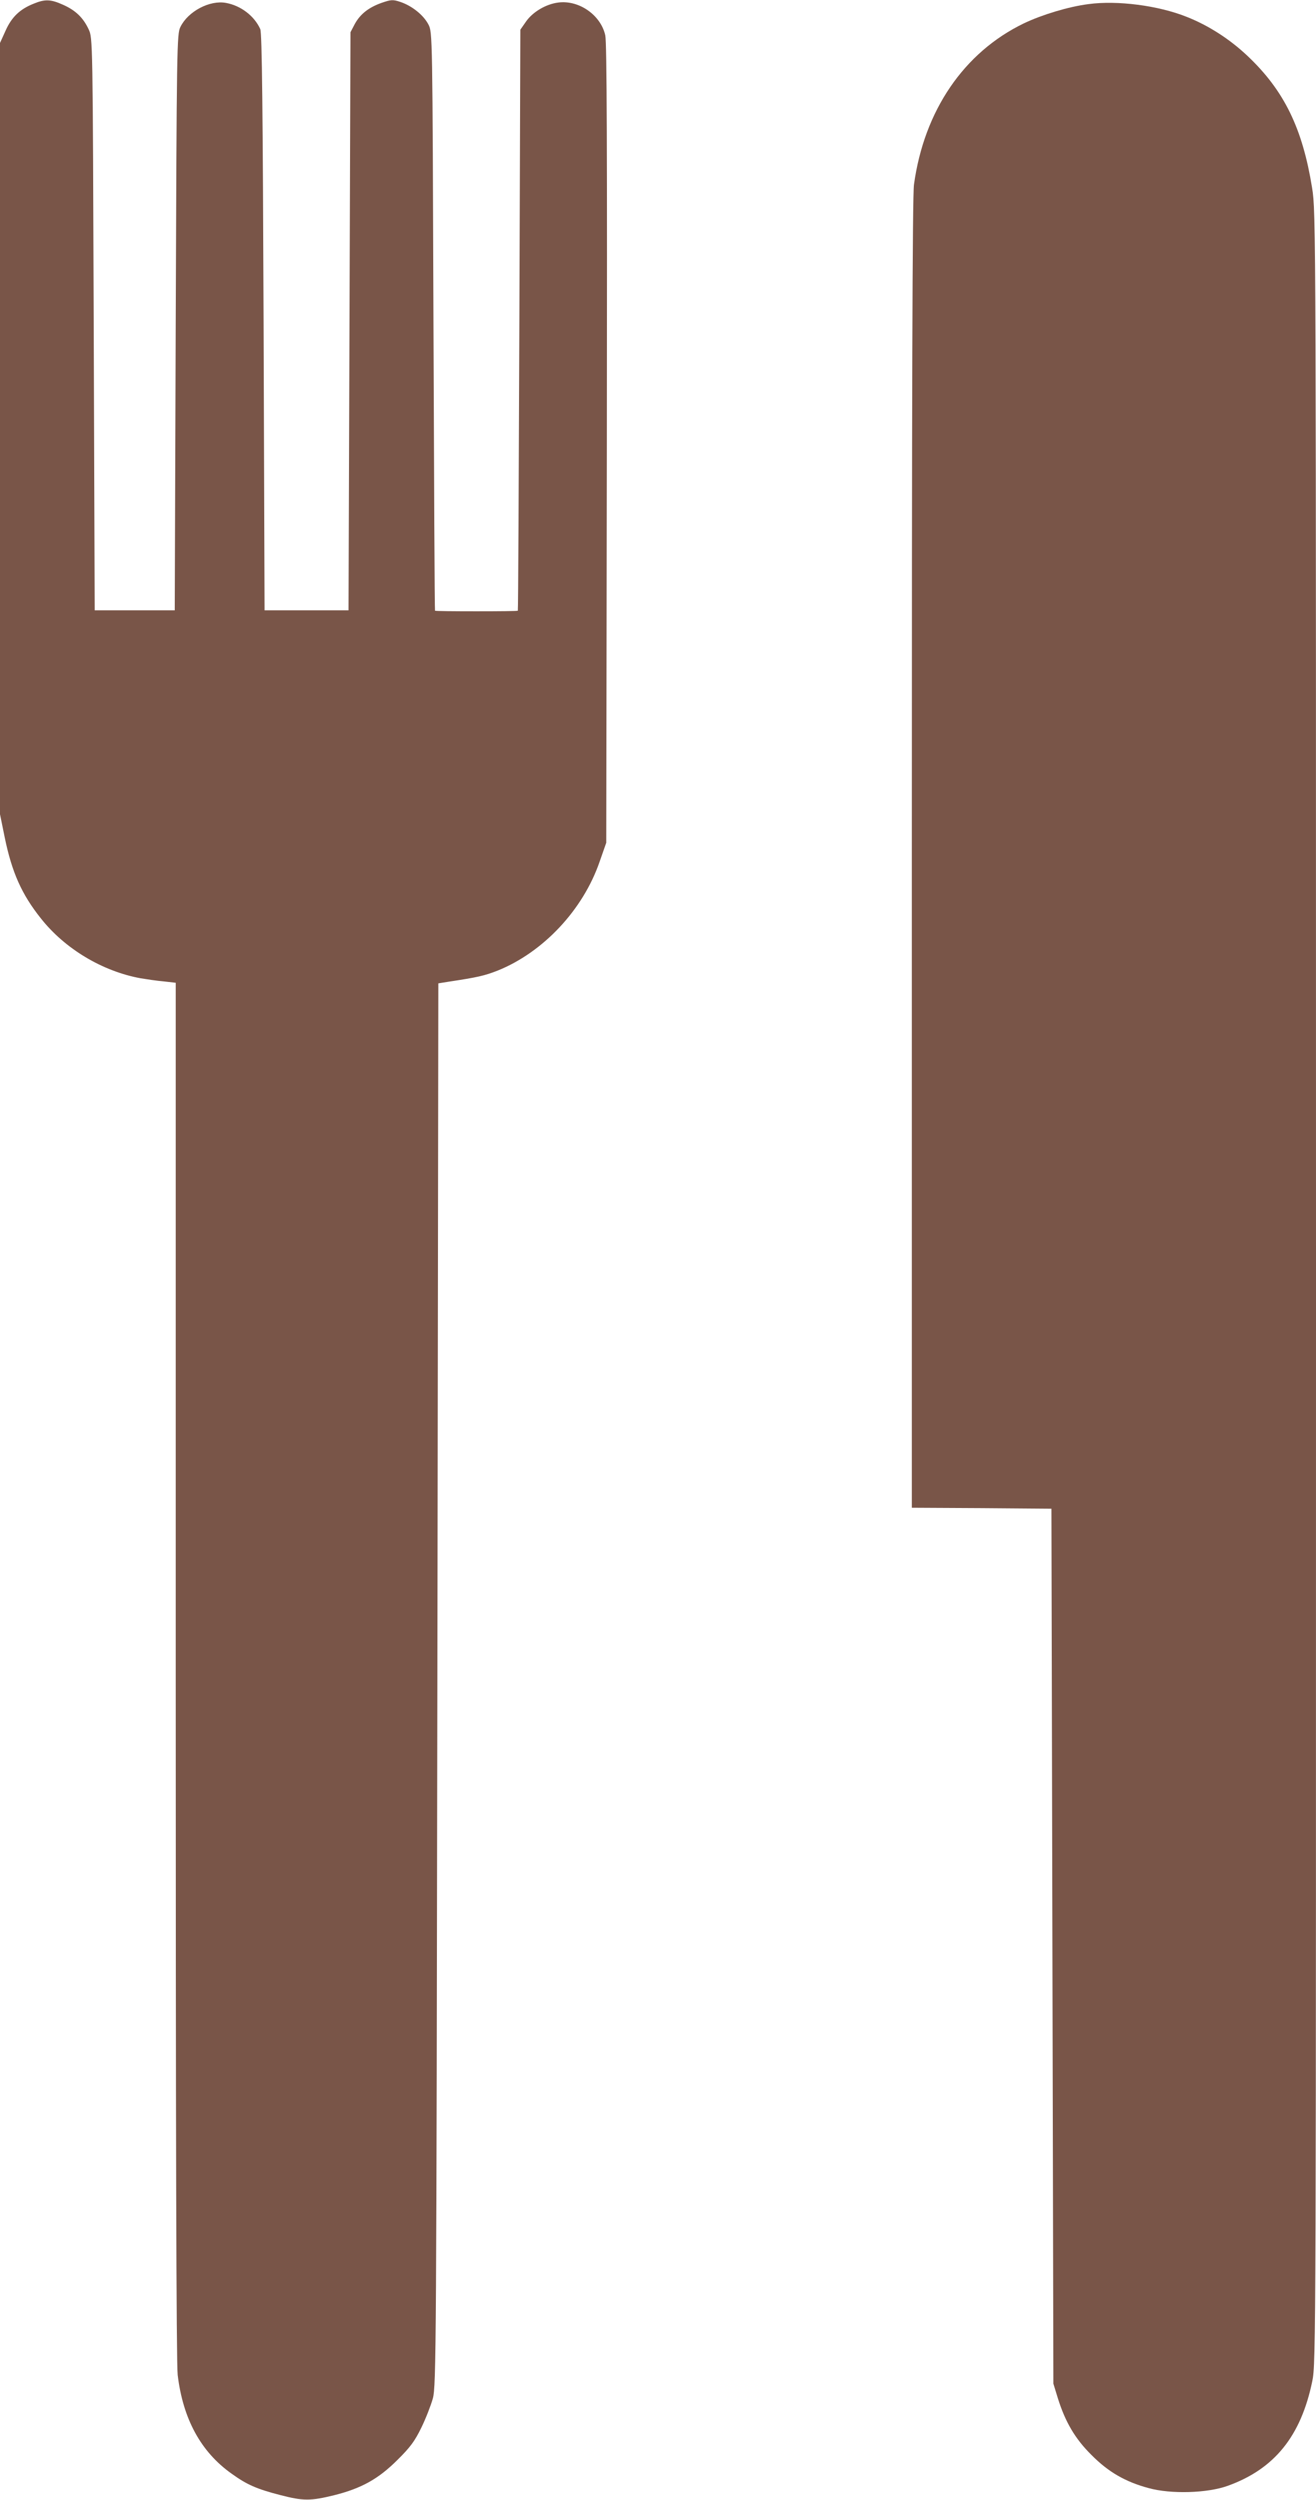 <?xml version="1.0" standalone="no"?>
<!DOCTYPE svg PUBLIC "-//W3C//DTD SVG 20010904//EN"
 "http://www.w3.org/TR/2001/REC-SVG-20010904/DTD/svg10.dtd">
<svg version="1.0" xmlns="http://www.w3.org/2000/svg"
 width="674pt" height="1280pt" viewBox="0 0 674 1280"
 preserveAspectRatio="xMidYMid meet">
<g transform="translate(0,1280) scale(0.1,-0.1)"
fill="#795548" stroke="none">
<path d="M172 12781 c-70 -28 -112 -68 -143 -137 l-29 -64 0 -1974 0 -1975 24
-118 c37 -180 87 -292 185 -415 123 -156 315 -271 511 -307 30 -5 83 -13 118
-16 l62 -7 0 -3522 c0 -2336 3 -3550 10 -3606 27 -226 119 -394 275 -505 79
-57 129 -79 249 -110 119 -31 156 -31 278 -1 139 35 226 83 324 181 65 64 89
97 122 165 23 47 49 114 59 150 17 62 18 258 23 3655 l5 3590 50 8 c152 23
186 31 253 57 234 94 438 311 523 558 l34 97 3 2040 c2 1525 0 2054 -8 2094
-23 104 -135 182 -241 168 -63 -8 -130 -48 -164 -96 l-30 -43 -5 -1486 c-3
-818 -6 -1488 -8 -1489 -1 -2 -96 -3 -212 -3 -115 0 -211 1 -212 3 -2 1 -5
668 -8 1482 -5 1476 -5 1480 -26 1520 -25 48 -84 95 -143 115 -39 13 -48 12
-95 -4 -68 -24 -111 -58 -139 -109 l-22 -42 -5 -1480 -5 -1480 -215 0 -215 0
-5 1475 c-4 1082 -8 1482 -17 1501 -30 67 -99 120 -175 134 -83 16 -195 -43
-234 -123 -18 -35 -19 -99 -24 -1512 l-5 -1475 -205 0 -205 0 -5 1465 c-5
1463 -5 1465 -26 1510 -28 60 -68 98 -132 126 -62 28 -92 29 -150 5z"/>
<path d="M5575 12779 c-102 -13 -238 -54 -332 -99 -306 -148 -510 -446 -562
-825 -8 -53 -11 -1105 -11 -3426 l0 -3349 358 -2 357 -3 5 -2240 5 -2240 23
-75 c38 -121 88 -207 172 -290 86 -87 174 -138 294 -170 113 -31 299 -26 404
12 239 86 375 254 433 536 19 93 19 190 19 5598 0 5483 0 5505 -20 5632 -49
305 -143 498 -330 675 -92 87 -201 157 -313 201 -145 58 -356 85 -502 65z"/>
</g>
</svg>
